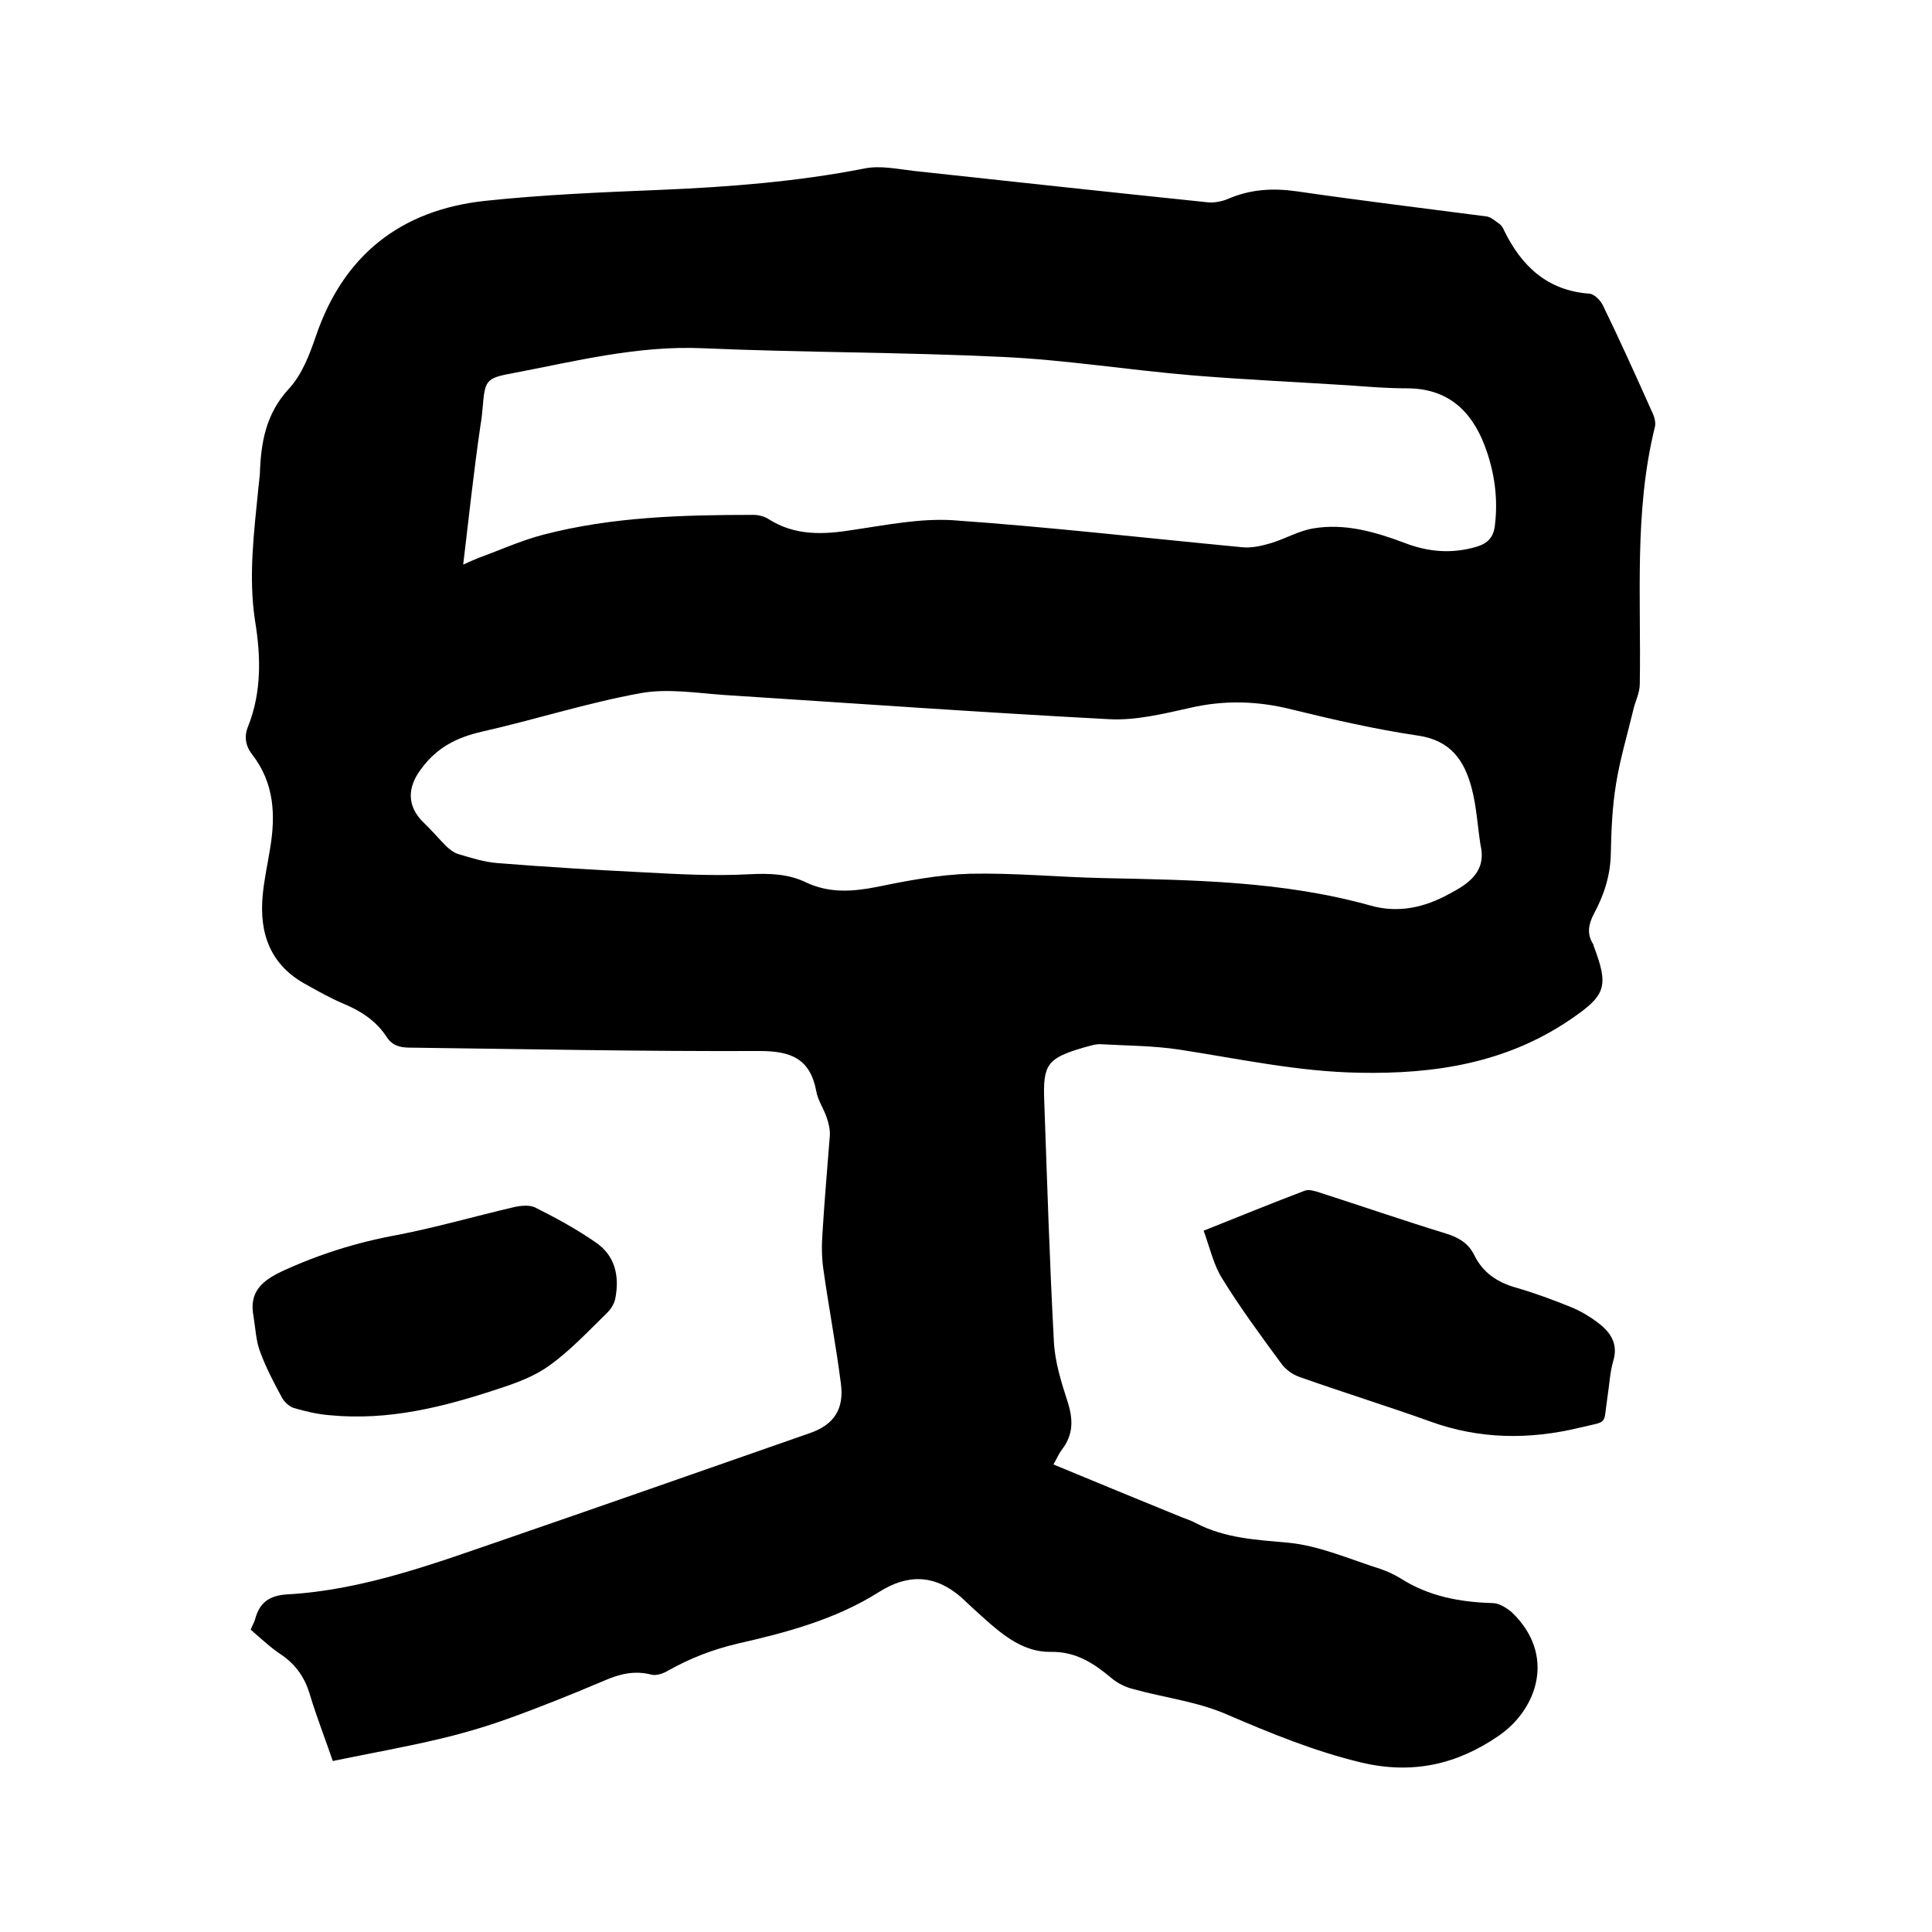 <svg enable-background="new 0 0 400 400" viewBox="0 0 400 400" xmlns="http://www.w3.org/2000/svg"><path d="m68.9 364.6c-1.5-4.4-3.3-9-4.7-13.6-1-3.5-2.8-6.2-5.8-8.3-2.3-1.5-4.3-3.4-6.5-5.3.3-.8.7-1.4.9-2.1.9-3.5 3-5 6.7-5.2 15.9-.9 30.7-6.5 45.6-11.6 20.9-7.2 41.7-14.5 62.6-21.8 4.9-1.7 7.1-4.9 6.4-10.2-1-7.9-2.5-15.7-3.6-23.5-.4-2.6-.4-5.3-.2-7.9.4-6.7 1-13.3 1.5-19.9.1-1.2-.2-2.5-.6-3.7-.6-1.9-1.9-3.7-2.2-5.6-1.3-6.8-5.3-8.3-11.8-8.3-24.1.1-48.2-.4-72.4-.7-2.1 0-3.7-.5-4.8-2.3-2.2-3.3-5.3-5.3-8.9-6.8-2.6-1.1-5.1-2.5-7.6-3.9-7.5-4-9.9-10.6-9.1-18.7.3-3.1 1-6.3 1.5-9.4 1.2-7 .9-13.7-3.7-19.6-1.4-1.8-1.7-3.8-.8-5.9 2.8-7.1 2.6-14.5 1.4-21.8-1.4-9.2-.2-18.4.7-27.5.1-.9.2-1.9.3-2.8.2-6.5 1.2-12.5 6-17.7 2.7-2.9 4.3-7.1 5.6-10.9 5.7-16.8 17.6-26.1 34.9-28 12.2-1.3 24.4-1.8 36.7-2.3 14.1-.6 28.1-1.7 41.9-4.4 3.3-.7 6.9.1 10.4.5 20.3 2.2 40.6 4.4 60.9 6.5 1.3.1 2.8-.2 4-.7 4.6-2 9.2-2.3 14.2-1.6 13.1 1.9 26.2 3.5 39.3 5.2 1 .1 1.9 1 2.8 1.6.4.3.7.8.9 1.3 3.6 7.4 9 12.5 17.7 13.1 1 .1 2.3 1.4 2.8 2.5 3.5 7.2 6.8 14.5 10.1 21.9.5 1 .9 2.3.6 3.3-4.3 17.5-2.8 35.3-3.1 53.1 0 1.9-1 3.7-1.4 5.6-1.2 5-2.7 10-3.5 15-.8 4.8-1 9.7-1.1 14.6-.1 4.5-1.4 8.5-3.5 12.4-1.1 2.1-1.5 4.1-.2 6.2.1.1.1.2.1.3 3.3 8.7 2.6 10.4-5.1 15.6-13.1 8.8-27.8 11.1-43.3 10.8-12.7-.2-25-2.9-37.4-4.8-5.3-.8-10.7-.8-16.1-1.1-1.2-.1-2.5.4-3.7.7-7.5 2.2-8.4 3.5-8.1 11.1.6 16.6 1.1 33.2 2 49.8.2 4.1 1.5 8.3 2.8 12.3 1.2 3.7 1.3 6.9-1.2 10.1-.6.8-1 1.8-1.7 3 8.9 3.7 17.7 7.3 26.5 10.9 1 .4 2 .7 2.9 1.2 6.1 3.2 12.6 3.5 19.2 4.1 6.4.6 12.7 3.4 19 5.4 1.5.5 3 1.2 4.3 2 5.8 3.7 12.2 4.9 19 5.1 1.4 0 2.9 1 4 1.9 9.2 8.8 5.3 20-2.6 25.5-8.8 6.1-18.1 8.1-28.6 5.6-9.6-2.3-18.6-6-27.7-9.9-6.1-2.7-13-3.5-19.5-5.3-1.6-.4-3.2-1.2-4.4-2.2-3.7-3.1-7.4-5.6-12.7-5.5-5.4.1-9.7-3.3-13.6-6.8-1.7-1.5-3.3-3-4.9-4.5-5.4-4.7-11-4.9-17-1.1-9 5.7-19.2 8.4-29.3 10.7-5.1 1.2-9.8 3-14.4 5.6-1 .6-2.5 1.1-3.5.8-3.5-.9-6.6-.1-9.8 1.3-6.6 2.8-13.3 5.5-20 7.9-4.5 1.6-9.2 3-13.9 4.1-7.1 1.7-14.5 3-22.2 4.6zm237.6-189.8c-.6-3.9-.8-7.8-1.8-11.6-1.5-5.7-4.3-9.9-11.1-10.9-8.8-1.3-17.5-3.3-26.1-5.4-7.1-1.8-14.1-2-21.3-.3-5.4 1.2-11.1 2.6-16.6 2.3-26.5-1.4-53-3.3-79.5-5-5.8-.4-11.8-1.4-17.4-.4-11.1 2-21.9 5.5-33 8-5.2 1.2-9.3 3.3-12.5 7.7-2.9 3.8-3 7.7.5 11.1 1.6 1.5 3 3.2 4.6 4.8.7.7 1.6 1.4 2.5 1.7 2.7.8 5.5 1.7 8.3 1.9 10 .8 20 1.4 30 1.9 7.4.4 14.8.8 22.1.4 4.1-.2 8-.1 11.7 1.7 4.9 2.3 9.7 1.9 14.8.9 6.3-1.3 12.7-2.5 19.1-2.7 9.2-.2 18.4.7 27.6.9 18.6.4 37.2.6 55.4 5.7 5.7 1.6 11.1.4 16.2-2.4 4.4-2.3 7.8-4.8 6.5-10.3zm-210.6-57.9c1.3-.6 2.2-1 3.2-1.4 4.4-1.6 8.8-3.6 13.4-4.8 14.2-3.7 28.8-4.1 43.5-4.1 1 0 2.2.3 3 .8 5.6 3.6 11.5 3.3 17.7 2.3 6.8-1 13.7-2.4 20.5-2 20 1.4 40 3.7 60 5.6 2 .2 4.1-.3 6.1-.9 2.9-.9 5.6-2.5 8.6-3 6.5-1.1 12.8.7 18.9 3 4.9 1.9 9.8 2.3 14.9.8 2.3-.7 3.5-1.9 3.8-4.4.7-5.7-.1-11.2-2.1-16.5-2.8-7.4-7.8-11.9-16.1-11.9-3.9 0-7.8-.3-11.7-.6-11-.7-22-1.2-32.9-2.1-13.1-1.1-26.1-3.2-39.1-3.8-20.7-1-41.4-.9-62.1-1.8-13.5-.6-26.4 2.7-39.5 5.2-5.6 1-5.6 1.6-6.1 7.4-.1 1.1-.2 2.1-.4 3.2-1.4 9.5-2.4 19-3.6 29z"/><path d="m249.2 254.8c7.3-2.9 14.1-5.7 21-8.3.8-.3 2.1.1 3 .4 8.7 2.8 17.4 5.8 26.2 8.5 2.6.8 4.6 2 5.8 4.4 1.8 3.7 4.8 5.7 8.7 6.8 3.8 1.1 7.6 2.5 11.3 4 2 .8 4 2 5.7 3.3 2.5 1.9 4.2 4.3 3.1 7.9-.7 2.4-.8 5-1.2 7.5-.9 6 .3 4.8-5.8 6.3-10.4 2.5-20.7 2.4-30.9-1.3-8.9-3.2-18-6-27-9.2-1.5-.5-3-1.6-3.9-2.9-4.2-5.7-8.4-11.4-12.1-17.4-1.8-2.8-2.6-6.4-3.9-10z"/><path d="m52.5 272.6c-1-5.1 1.7-7.4 5.9-9.4 7.6-3.5 15.5-6 23.8-7.5 8.2-1.6 16.2-3.9 24.3-5.8 1.4-.3 3.3-.5 4.5.2 4.2 2.1 8.4 4.4 12.3 7.1 4 2.7 5 6.9 4.1 11.6-.2 1.1-.9 2.2-1.6 2.9-3.9 3.8-7.6 7.8-11.9 10.9-3.1 2.3-6.9 3.7-10.6 4.9-11.4 3.8-22.9 6.7-35.1 5.5-2.5-.2-5-.8-7.4-1.5-.9-.3-1.9-1.2-2.4-2.1-1.7-3.1-3.3-6.2-4.5-9.4-.9-2.3-1-4.9-1.4-7.4z"/></svg>